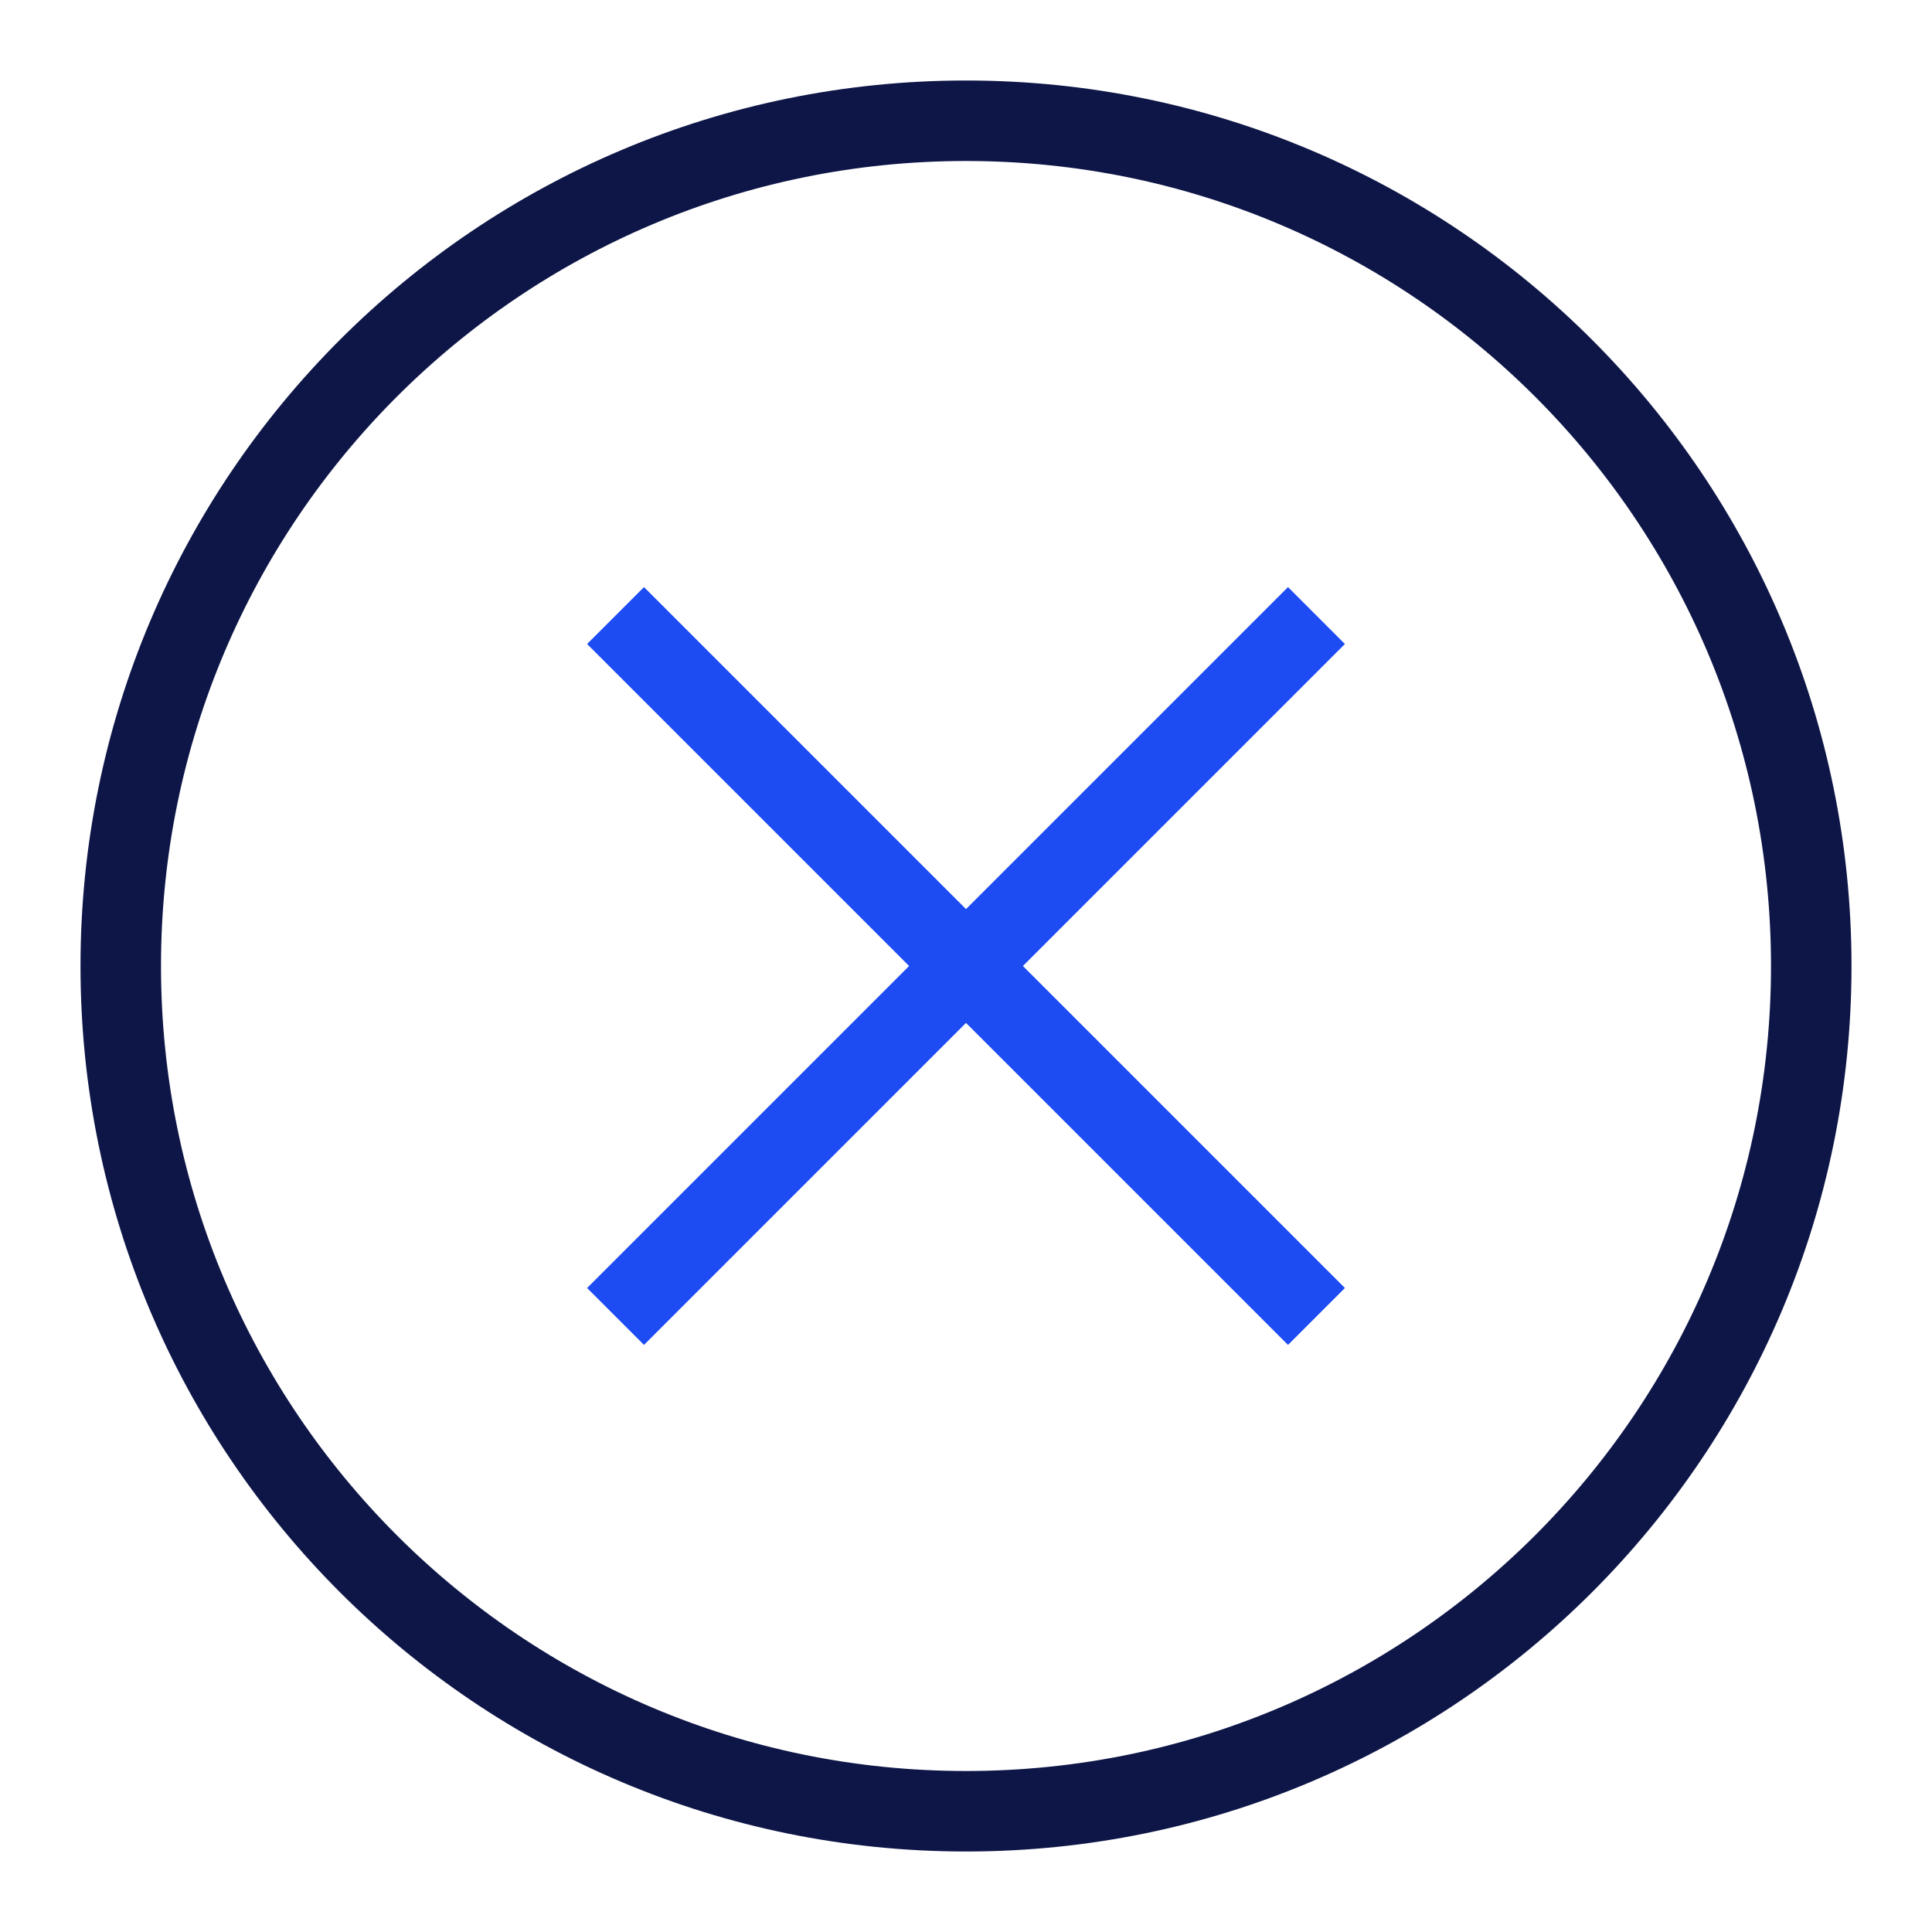 <svg xmlns="http://www.w3.org/2000/svg" width="48" height="48" viewBox="0 0 48 48"><g class="nc-icon-wrapper" fill="#0e1647" stroke-linecap="square" stroke-linejoin="miter" stroke-miterlimit="10"> <path d="M32 16L16 32" stroke="#1D4CF2" stroke-width="2" data-color="color-2" fill="none"></path> <path d="M32 32L16 16" stroke="#1D4CF2" stroke-width="2" data-color="color-2" fill="none"></path> <path d="M24 45C35.598 45 45 35.598 45 24C45 12.402 35.598 3 24 3C12.402 3 3 12.402 3 24C3 35.598 12.402 45 24 45Z" stroke="#0e1647" stroke-width="2" fill="none"></path> </g></svg>